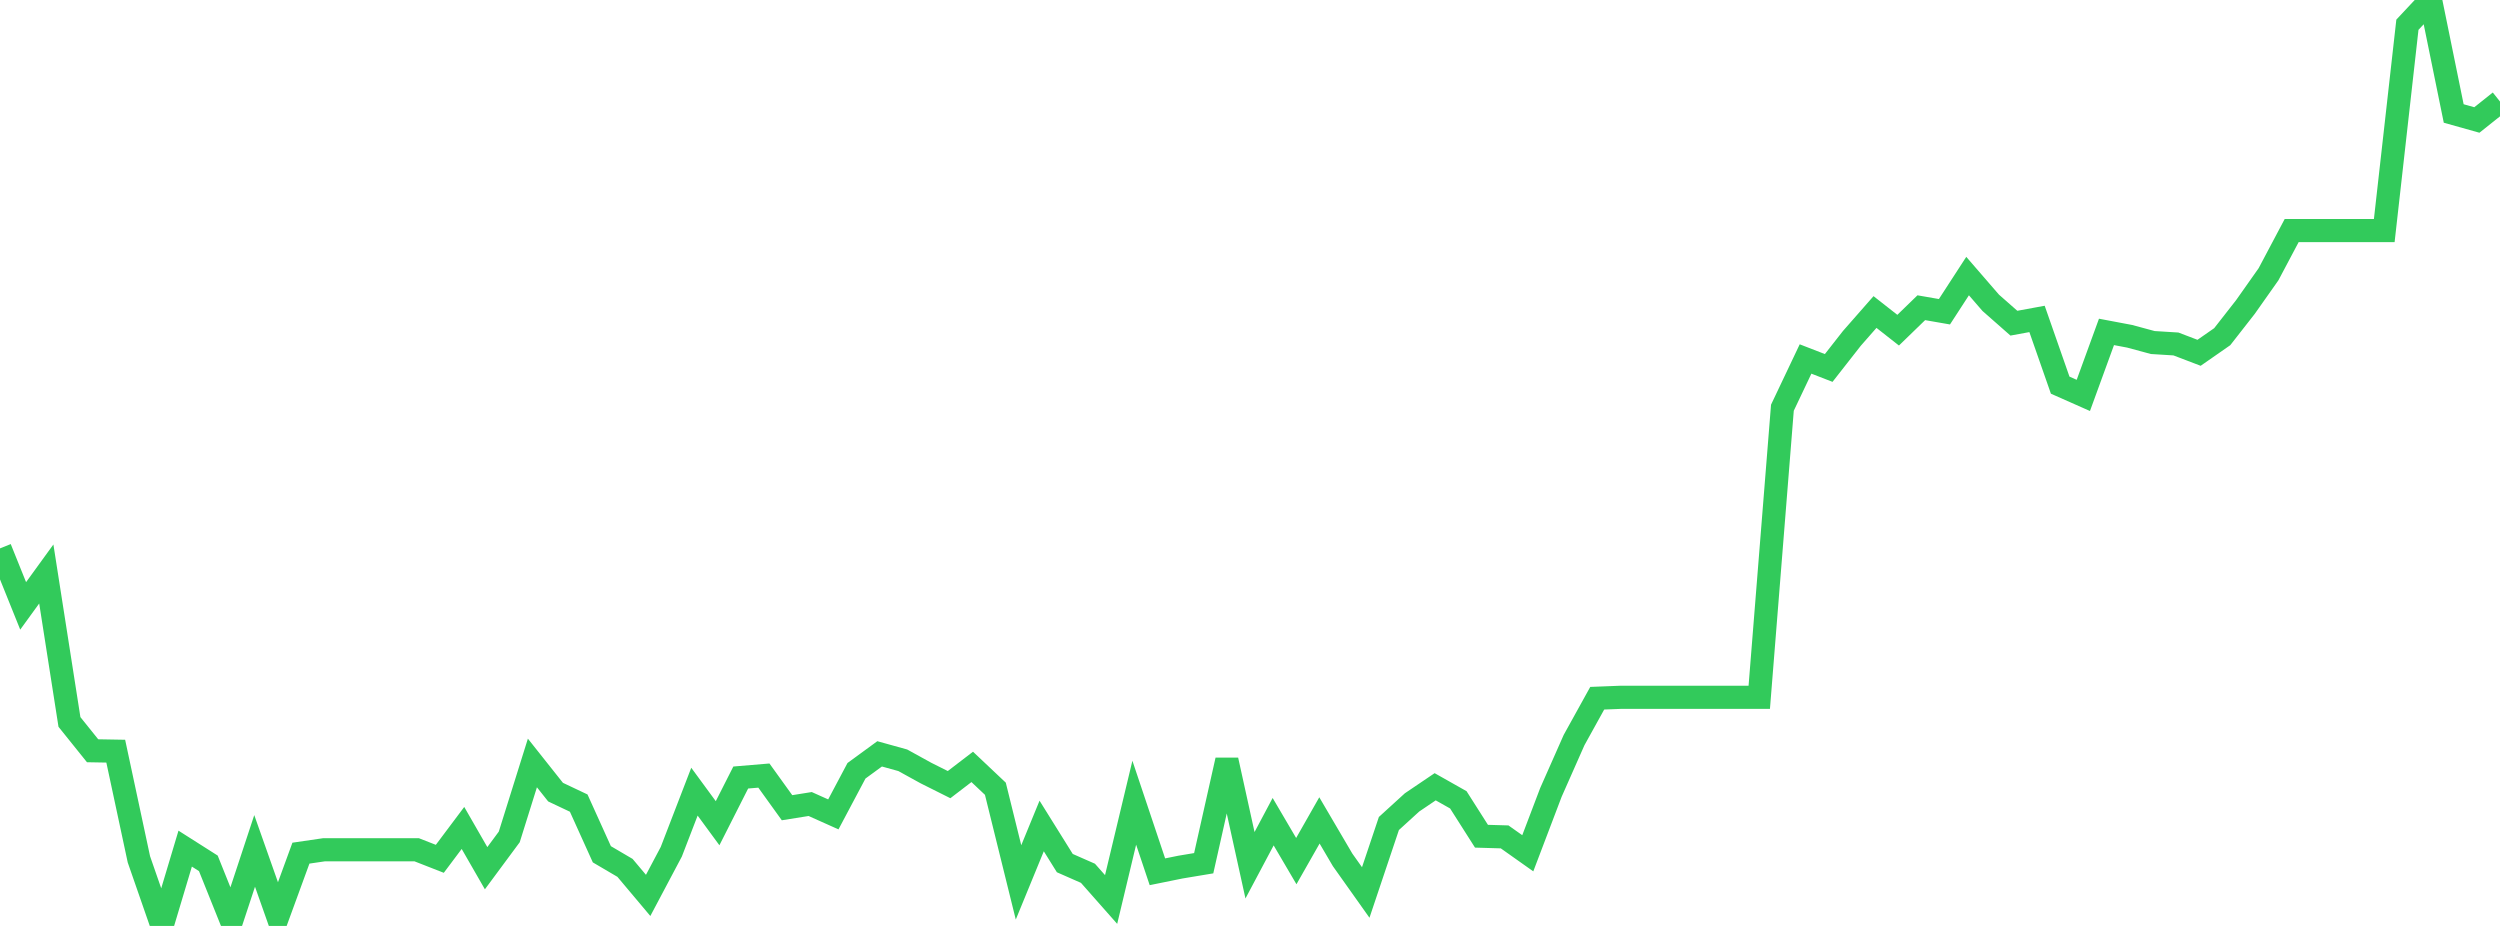<?xml version="1.0" standalone="no"?>
<!DOCTYPE svg PUBLIC "-//W3C//DTD SVG 1.1//EN" "http://www.w3.org/Graphics/SVG/1.1/DTD/svg11.dtd">

<svg width="135" height="50" viewBox="0 0 135 50" preserveAspectRatio="none" 
  xmlns="http://www.w3.org/2000/svg"
  xmlns:xlink="http://www.w3.org/1999/xlink">


<polyline points="0.0, 29.613 1.25, 32.718 2.5, 30.995 3.75, 38.985 5.0, 40.541 6.25, 40.563 7.5, 46.404 8.75, 50.0 10.0, 45.826 11.25, 46.62 12.5, 49.736 13.75, 45.949 15.0, 49.49 16.25, 46.07 17.5, 45.887 18.75, 45.887 20.0, 45.887 21.25, 45.887 22.5, 45.887 23.75, 46.376 25.0, 44.709 26.25, 46.883 27.5, 45.194 28.75, 41.2 30.0, 42.775 31.25, 43.367 32.5, 46.131 33.75, 46.865 35.0, 48.352 36.25, 45.994 37.5, 42.75 38.75, 44.454 40.0, 41.986 41.25, 41.881 42.5, 43.617 43.75, 43.417 45.0, 43.977 46.25, 41.622 47.5, 40.708 48.75, 41.055 50.0, 41.744 51.25, 42.37 52.5, 41.412 53.75, 42.592 55.0, 47.649 56.25, 44.603 57.5, 46.608 58.75, 47.158 60.0, 48.573 61.25, 43.346 62.5, 47.076 63.75, 46.822 65.0, 46.614 66.25, 41.046 67.5, 46.724 68.75, 44.371 70.0, 46.5 71.25, 44.302 72.5, 46.432 73.75, 48.194 75.0, 44.469 76.25, 43.33 77.5, 42.485 78.75, 43.191 80.0, 45.156 81.25, 45.192 82.5, 46.077 83.75, 42.788 85.0, 39.963 86.25, 37.704 87.5, 37.655 88.75, 37.655 90.0, 37.655 91.25, 37.655 92.5, 37.655 93.75, 37.655 95.0, 37.655 96.25, 22.017 97.5, 19.385 98.75, 19.87 100.0, 18.274 101.25, 16.849 102.5, 17.83 103.75, 16.617 105.0, 16.834 106.25, 14.908 107.5, 16.352 108.75, 17.452 110.0, 17.222 111.25, 20.798 112.5, 21.352 113.75, 17.923 115.0, 18.159 116.25, 18.497 117.5, 18.574 118.75, 19.051 120.0, 18.181 121.25, 16.582 122.5, 14.81 123.75, 12.451 125.0, 12.451 126.25, 12.451 127.5, 12.451 128.75, 12.451 130.0, 1.336 131.25, 0.0 132.5, 6.128 133.75, 6.479 135.0, 5.484" fill="none" stroke="#32ca5b" stroke-width="1.25"/>

</svg>